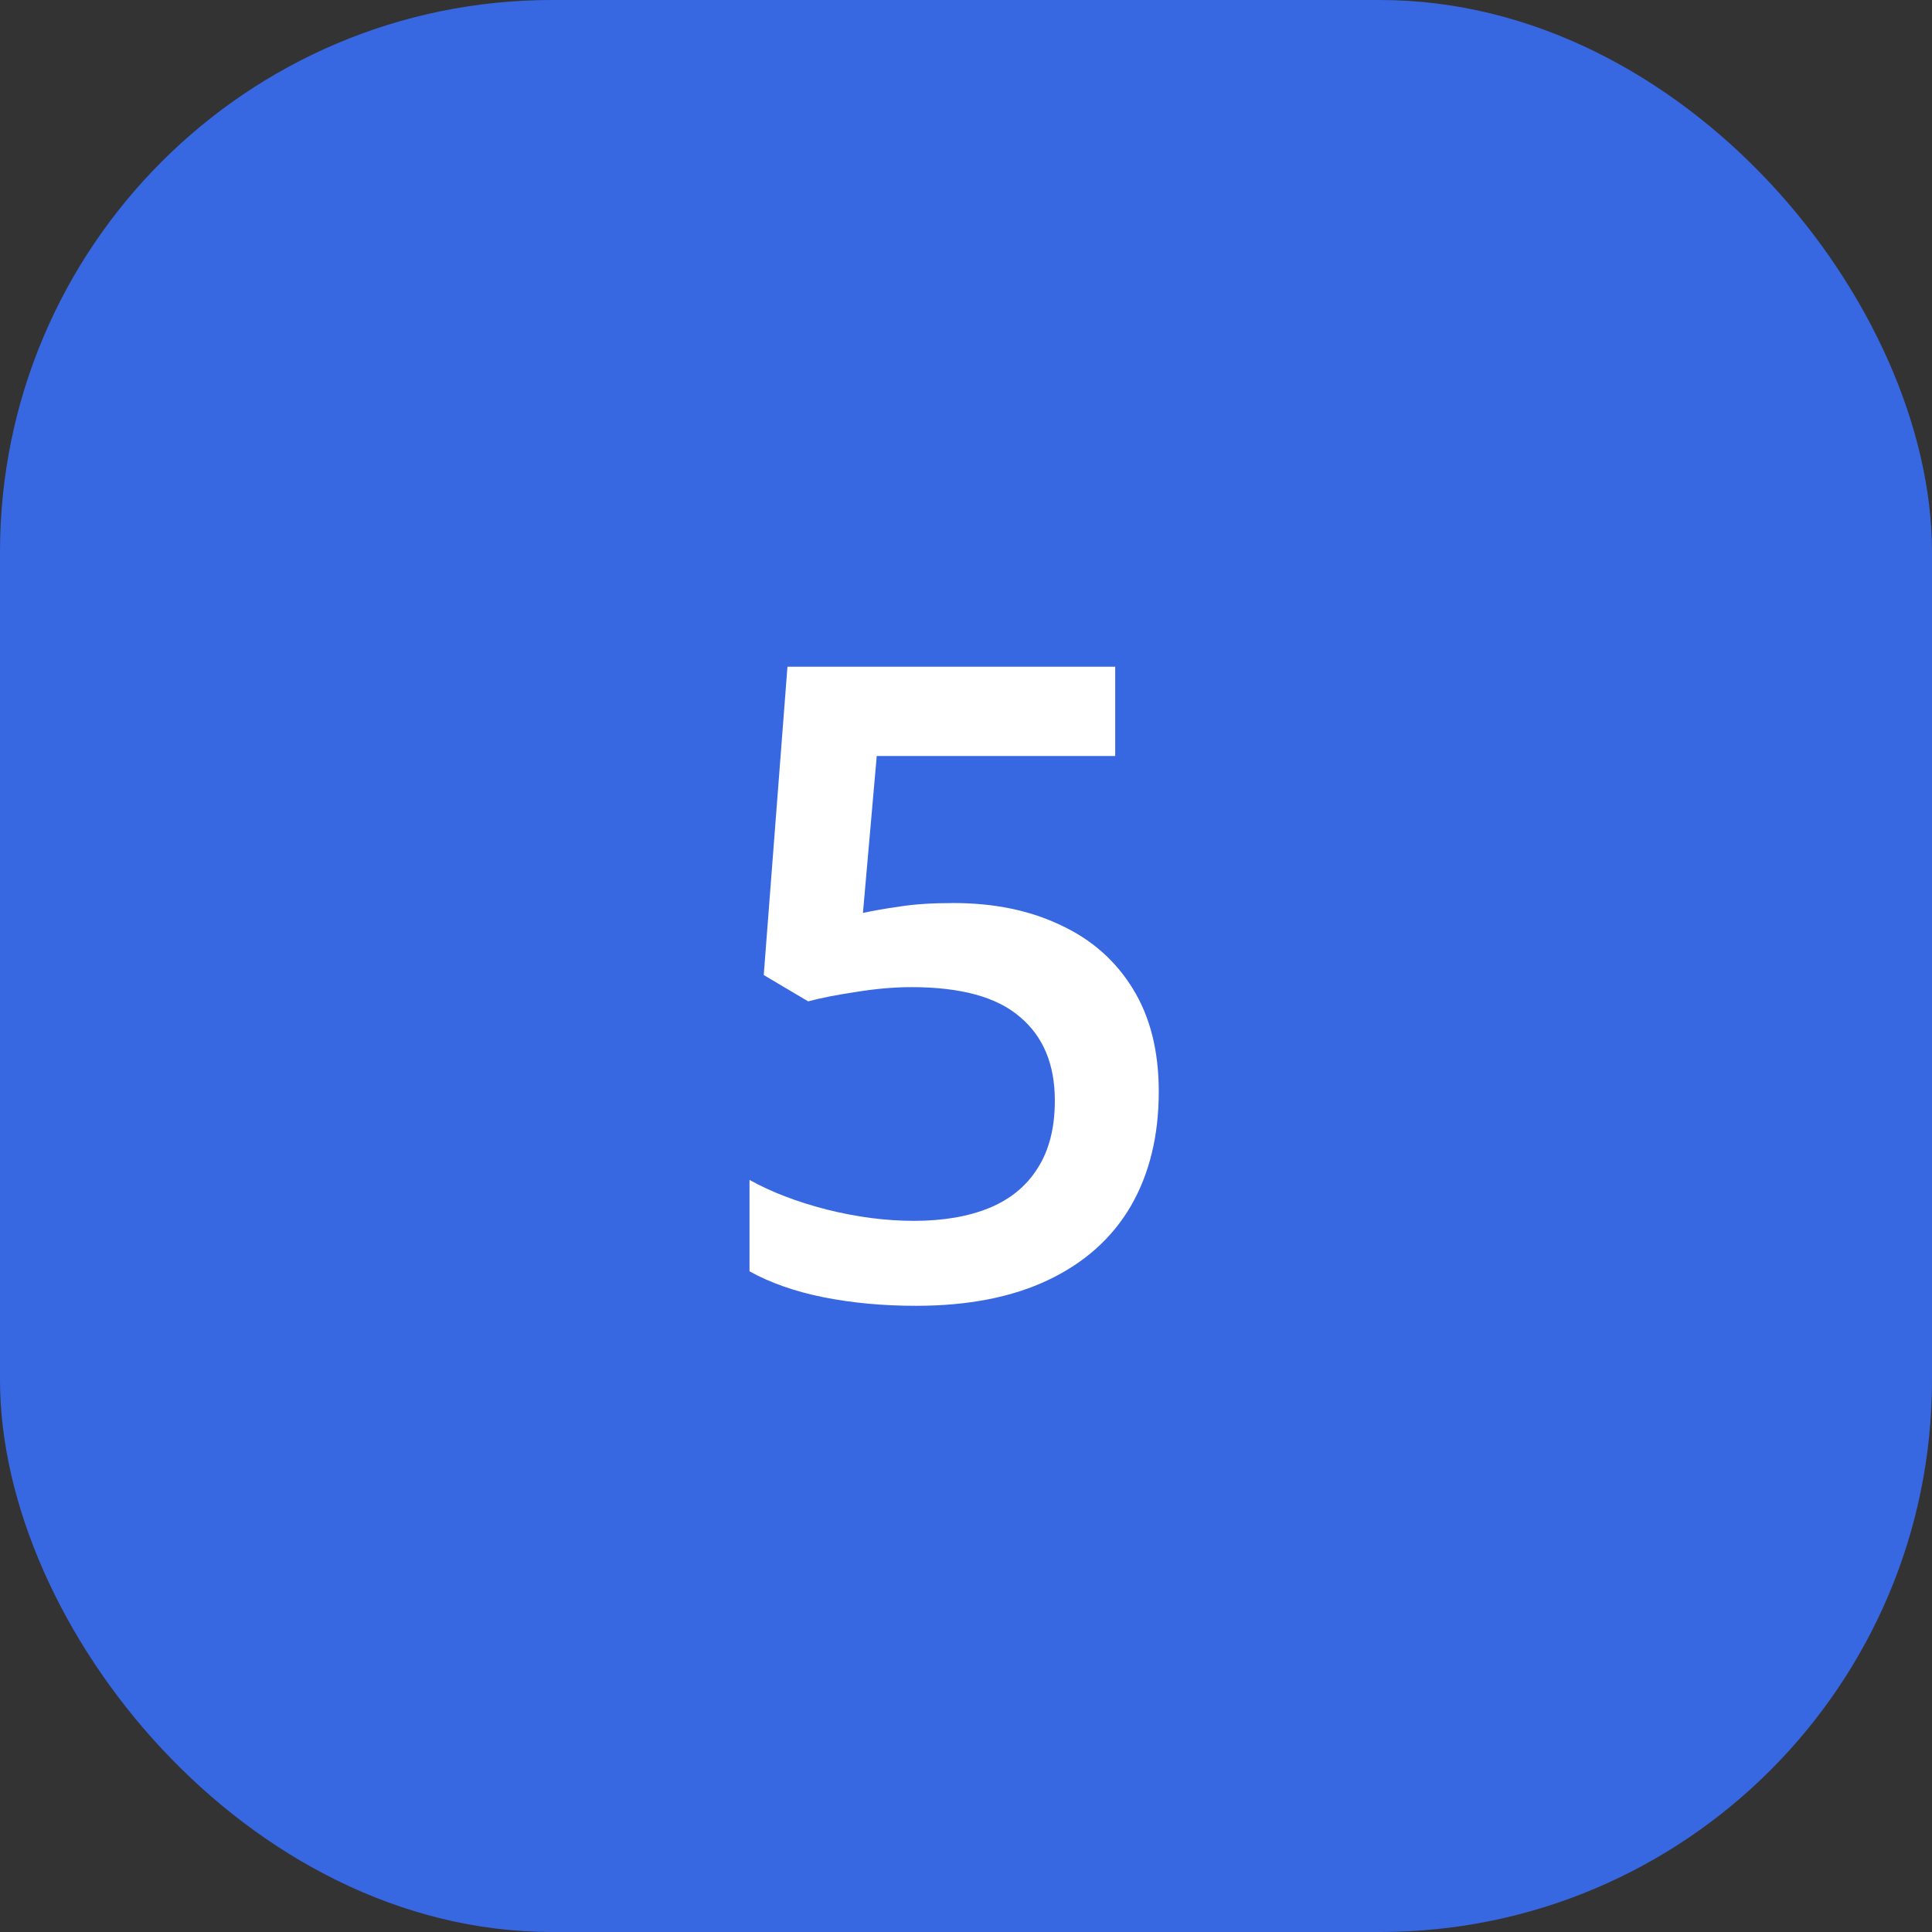 <?xml version="1.0" encoding="UTF-8"?> <svg xmlns="http://www.w3.org/2000/svg" width="70" height="70" viewBox="0 0 70 70" fill="none"><rect x="0" y="0" width="70" height="70" fill="#333333" stroke="none"/> <rect width="70" height="70" rx="20" fill="#3867E2"></rect> <path d="M34.547 32.719C36.016 32.719 37.307 32.984 38.422 33.516C39.547 34.036 40.422 34.807 41.047 35.828C41.672 36.839 41.984 38.078 41.984 39.547C41.984 41.151 41.646 42.536 40.969 43.703C40.292 44.859 39.297 45.75 37.984 46.375C36.672 47 35.073 47.312 33.188 47.312C31.99 47.312 30.87 47.208 29.828 47C28.797 46.792 27.906 46.479 27.156 46.062V42.75C27.938 43.188 28.875 43.547 29.969 43.828C31.062 44.099 32.109 44.234 33.109 44.234C34.172 44.234 35.083 44.078 35.844 43.766C36.604 43.453 37.188 42.974 37.594 42.328C38.01 41.682 38.219 40.865 38.219 39.875C38.219 38.562 37.797 37.552 36.953 36.844C36.12 36.125 34.812 35.766 33.031 35.766C32.406 35.766 31.74 35.823 31.031 35.938C30.333 36.042 29.75 36.156 29.281 36.281L27.672 35.328L28.531 24.156H40.406V27.391H31.766L31.266 33.078C31.641 32.995 32.089 32.917 32.609 32.844C33.13 32.76 33.776 32.719 34.547 32.719Z" fill="white"></path> </svg> 